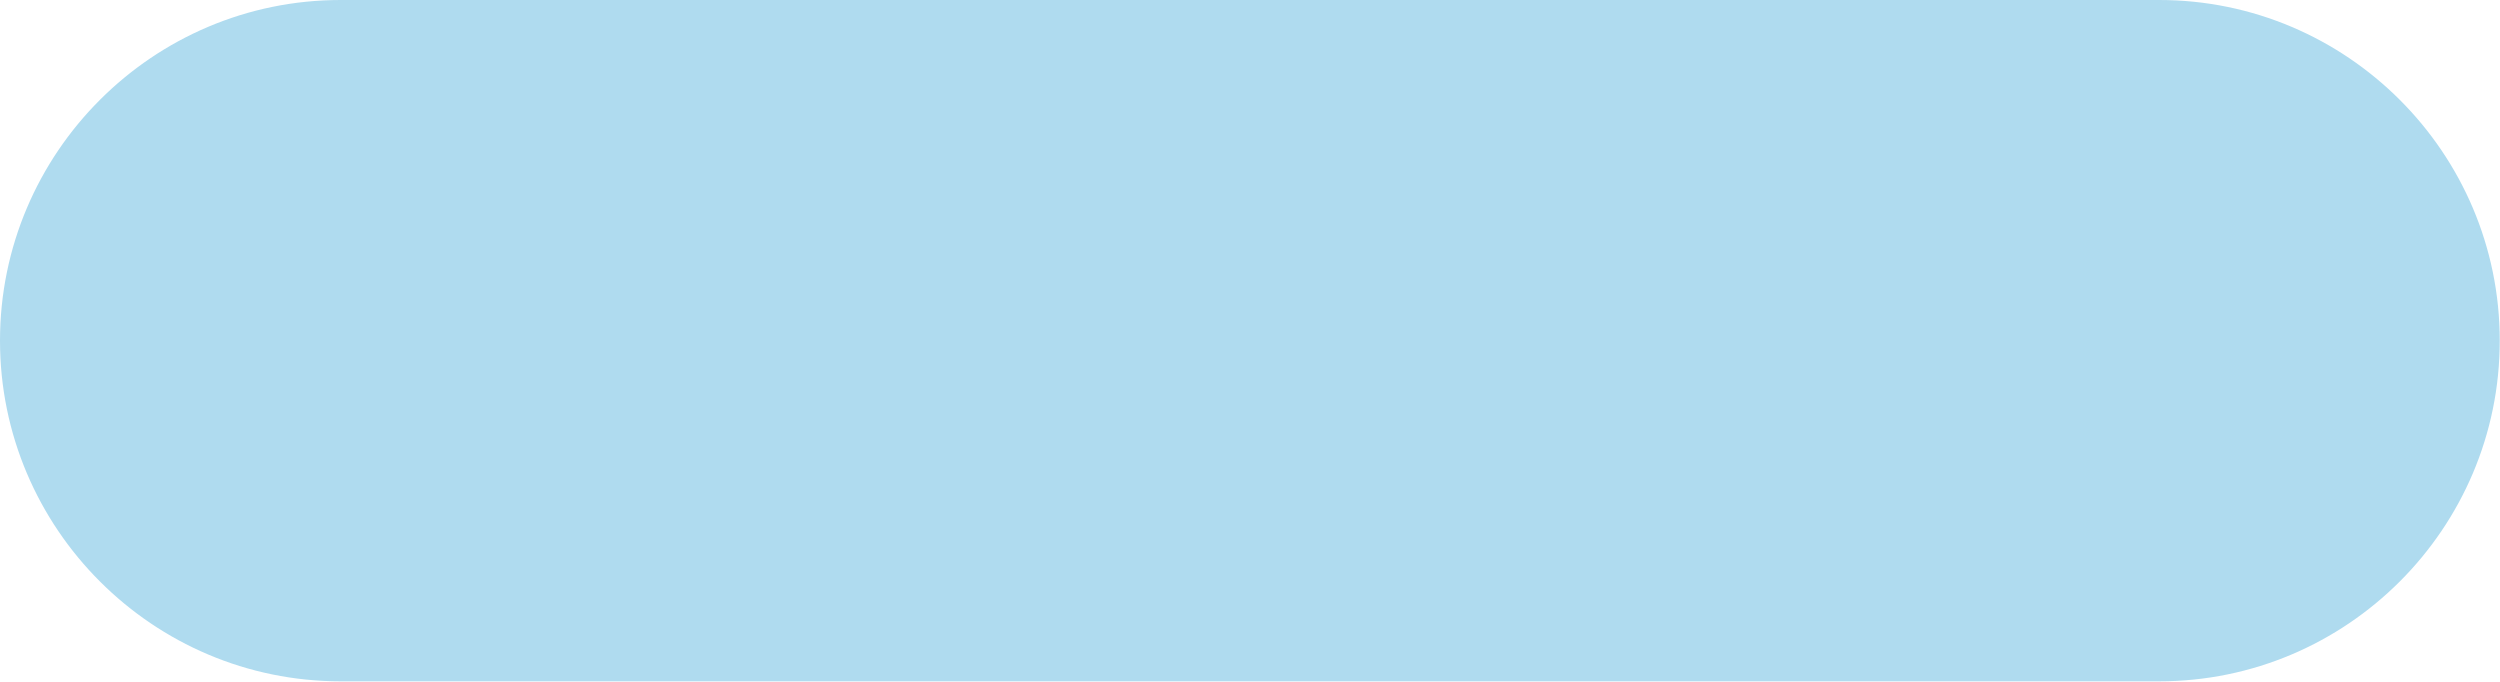 <?xml version="1.0" encoding="UTF-8" standalone="no"?><svg xmlns="http://www.w3.org/2000/svg" xmlns:xlink="http://www.w3.org/1999/xlink" fill="#000000" height="61.5" preserveAspectRatio="xMidYMid meet" version="1" viewBox="0.0 0.0 225.5 61.5" width="225.5" zoomAndPan="magnify"><g id="change1_1"><path d="M30.728,59.041c-15.612,0-28.313-12.701-28.313-28.313S15.116,2.415,30.728,2.415h164.021 c15.612,0,28.313,12.701,28.313,28.313s-12.701,28.313-28.313,28.313H30.728z" fill="#afdbef"/></g><g id="change2_1"><path d="M194.749,4.83c14.244,0,25.898,11.654,25.898,25.898v0c0,14.244-11.654,25.898-25.898,25.898H30.728 c-14.244,0-25.898-11.654-25.898-25.898v0C4.83,16.484,16.484,4.83,30.728,4.83H194.749 M194.749,0H30.728 C13.785,0,0,13.785,0,30.728c0,16.944,13.785,30.728,30.728,30.728h164.021c16.944,0,30.728-13.785,30.728-30.728 C225.477,13.785,211.693,0,194.749,0L194.749,0z" fill="#afdbef"/></g></svg>
